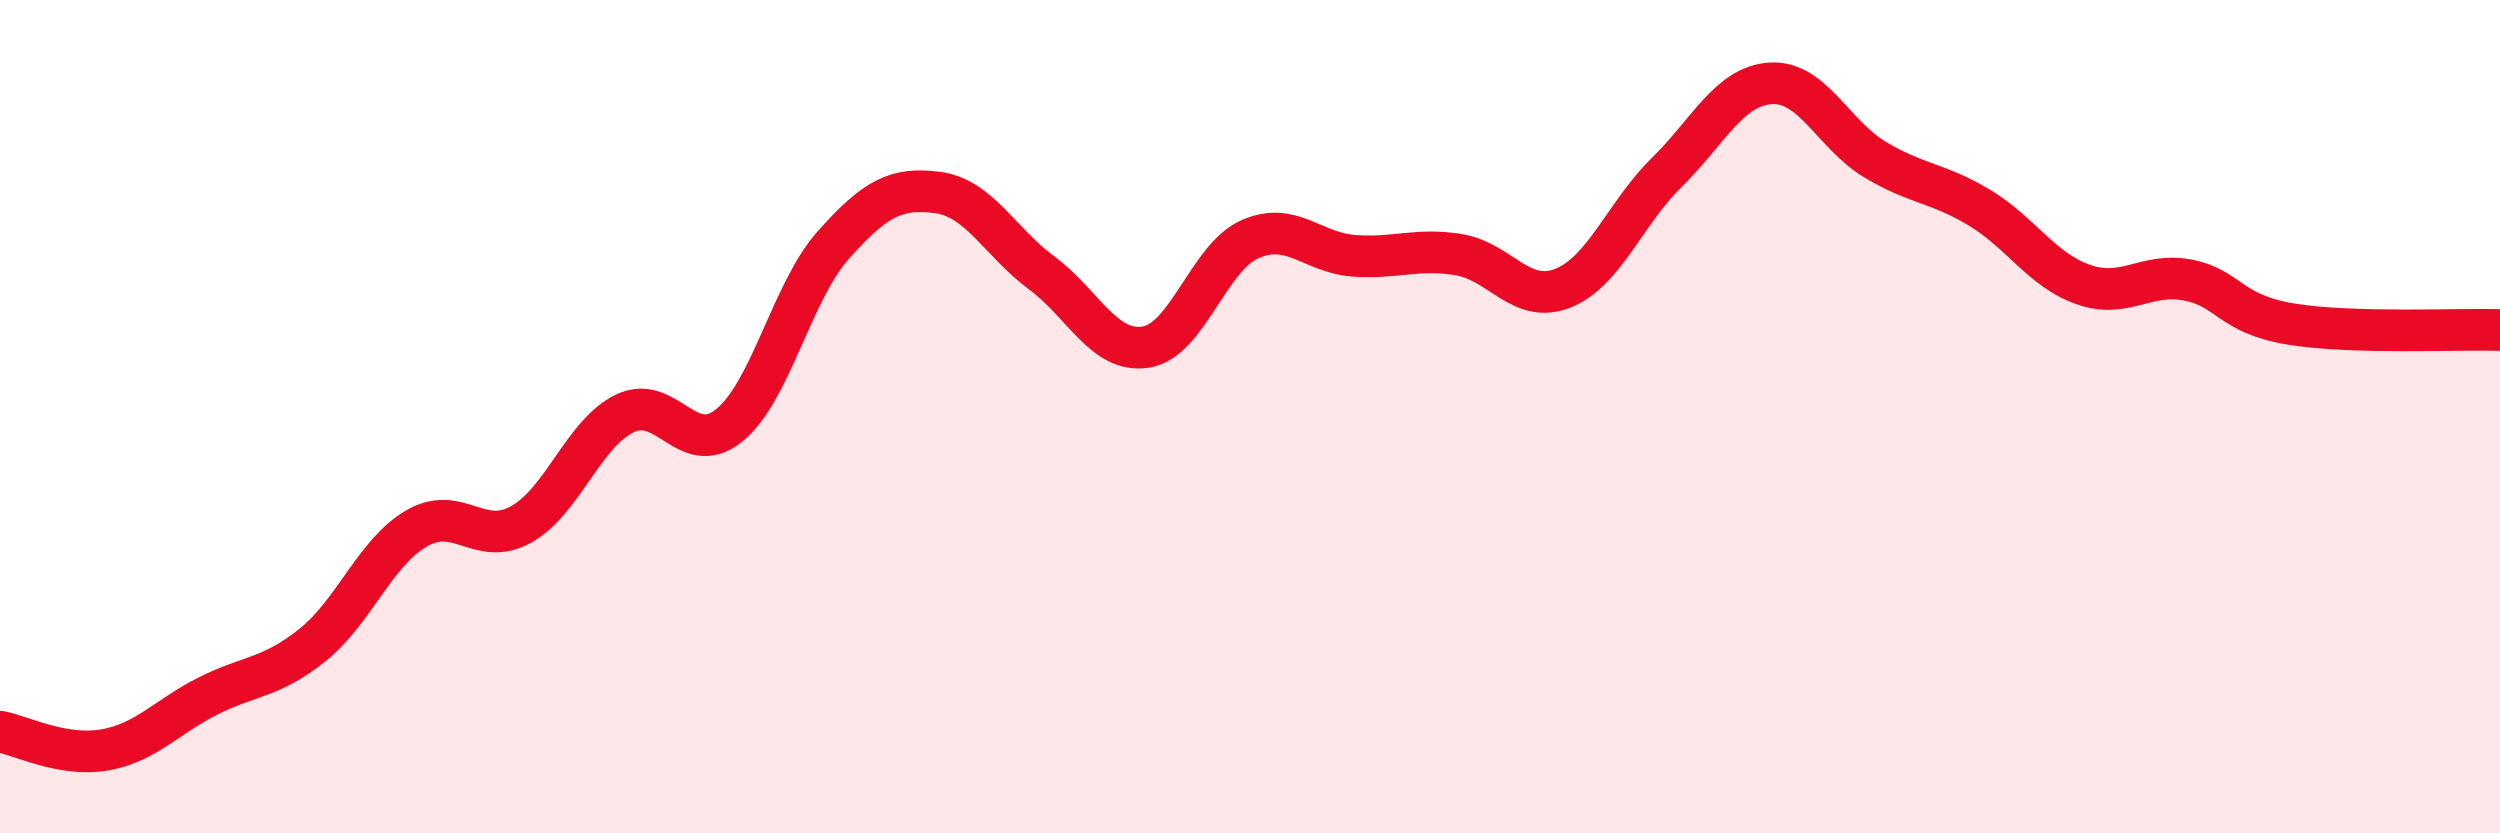 
    <svg width="60" height="20" viewBox="0 0 60 20" xmlns="http://www.w3.org/2000/svg">
      <path
        d="M 0,17.56 C 0.5,17.65 1.5,18.17 2.5,18 C 3.5,17.83 4,17.2 5,16.7 C 6,16.2 6.5,16.28 7.5,15.48 C 8.5,14.68 9,13.26 10,12.68 C 11,12.1 11.5,13.14 12.5,12.59 C 13.5,12.04 14,10.4 15,9.92 C 16,9.44 16.5,11.02 17.5,10.21 C 18.5,9.4 19,7 20,5.88 C 21,4.76 21.5,4.49 22.5,4.62 C 23.5,4.75 24,5.81 25,6.55 C 26,7.29 26.5,8.49 27.5,8.33 C 28.5,8.17 29,6.18 30,5.74 C 31,5.3 31.5,6.07 32.5,6.14 C 33.5,6.21 34,5.95 35,6.11 C 36,6.27 36.5,7.31 37.5,6.92 C 38.5,6.53 39,5.12 40,4.14 C 41,3.16 41.5,2.06 42.5,2 C 43.5,1.94 44,3.23 45,3.83 C 46,4.43 46.5,4.38 47.5,4.98 C 48.5,5.58 49,6.48 50,6.83 C 51,7.18 51.5,6.53 52.5,6.72 C 53.5,6.91 53.5,7.54 55,7.78 C 56.5,8.02 59,7.89 60,7.92L60 20L0 20Z"
        fill="#EB0A25"
        opacity="0.1"
        stroke-linecap="round"
        stroke-linejoin="round"
      />
      <path
        d="M 0,17.56 C 0.5,17.65 1.5,18.17 2.5,18 C 3.5,17.83 4,17.2 5,16.7 C 6,16.2 6.5,16.28 7.5,15.48 C 8.5,14.68 9,13.26 10,12.68 C 11,12.1 11.5,13.14 12.5,12.59 C 13.5,12.04 14,10.4 15,9.92 C 16,9.44 16.5,11.02 17.5,10.21 C 18.5,9.4 19,7 20,5.88 C 21,4.76 21.5,4.49 22.5,4.62 C 23.5,4.75 24,5.81 25,6.55 C 26,7.29 26.5,8.49 27.5,8.33 C 28.5,8.17 29,6.18 30,5.74 C 31,5.3 31.5,6.07 32.5,6.14 C 33.5,6.21 34,5.95 35,6.11 C 36,6.27 36.5,7.31 37.5,6.92 C 38.5,6.53 39,5.12 40,4.14 C 41,3.16 41.5,2.06 42.5,2 C 43.5,1.94 44,3.23 45,3.83 C 46,4.43 46.5,4.38 47.5,4.98 C 48.5,5.58 49,6.48 50,6.83 C 51,7.18 51.5,6.53 52.5,6.72 C 53.5,6.91 53.5,7.54 55,7.78 C 56.5,8.02 59,7.89 60,7.92"
        stroke="#EB0A25"
        stroke-width="1"
        fill="none"
        stroke-linecap="round"
        stroke-linejoin="round"
      />
    </svg>
  